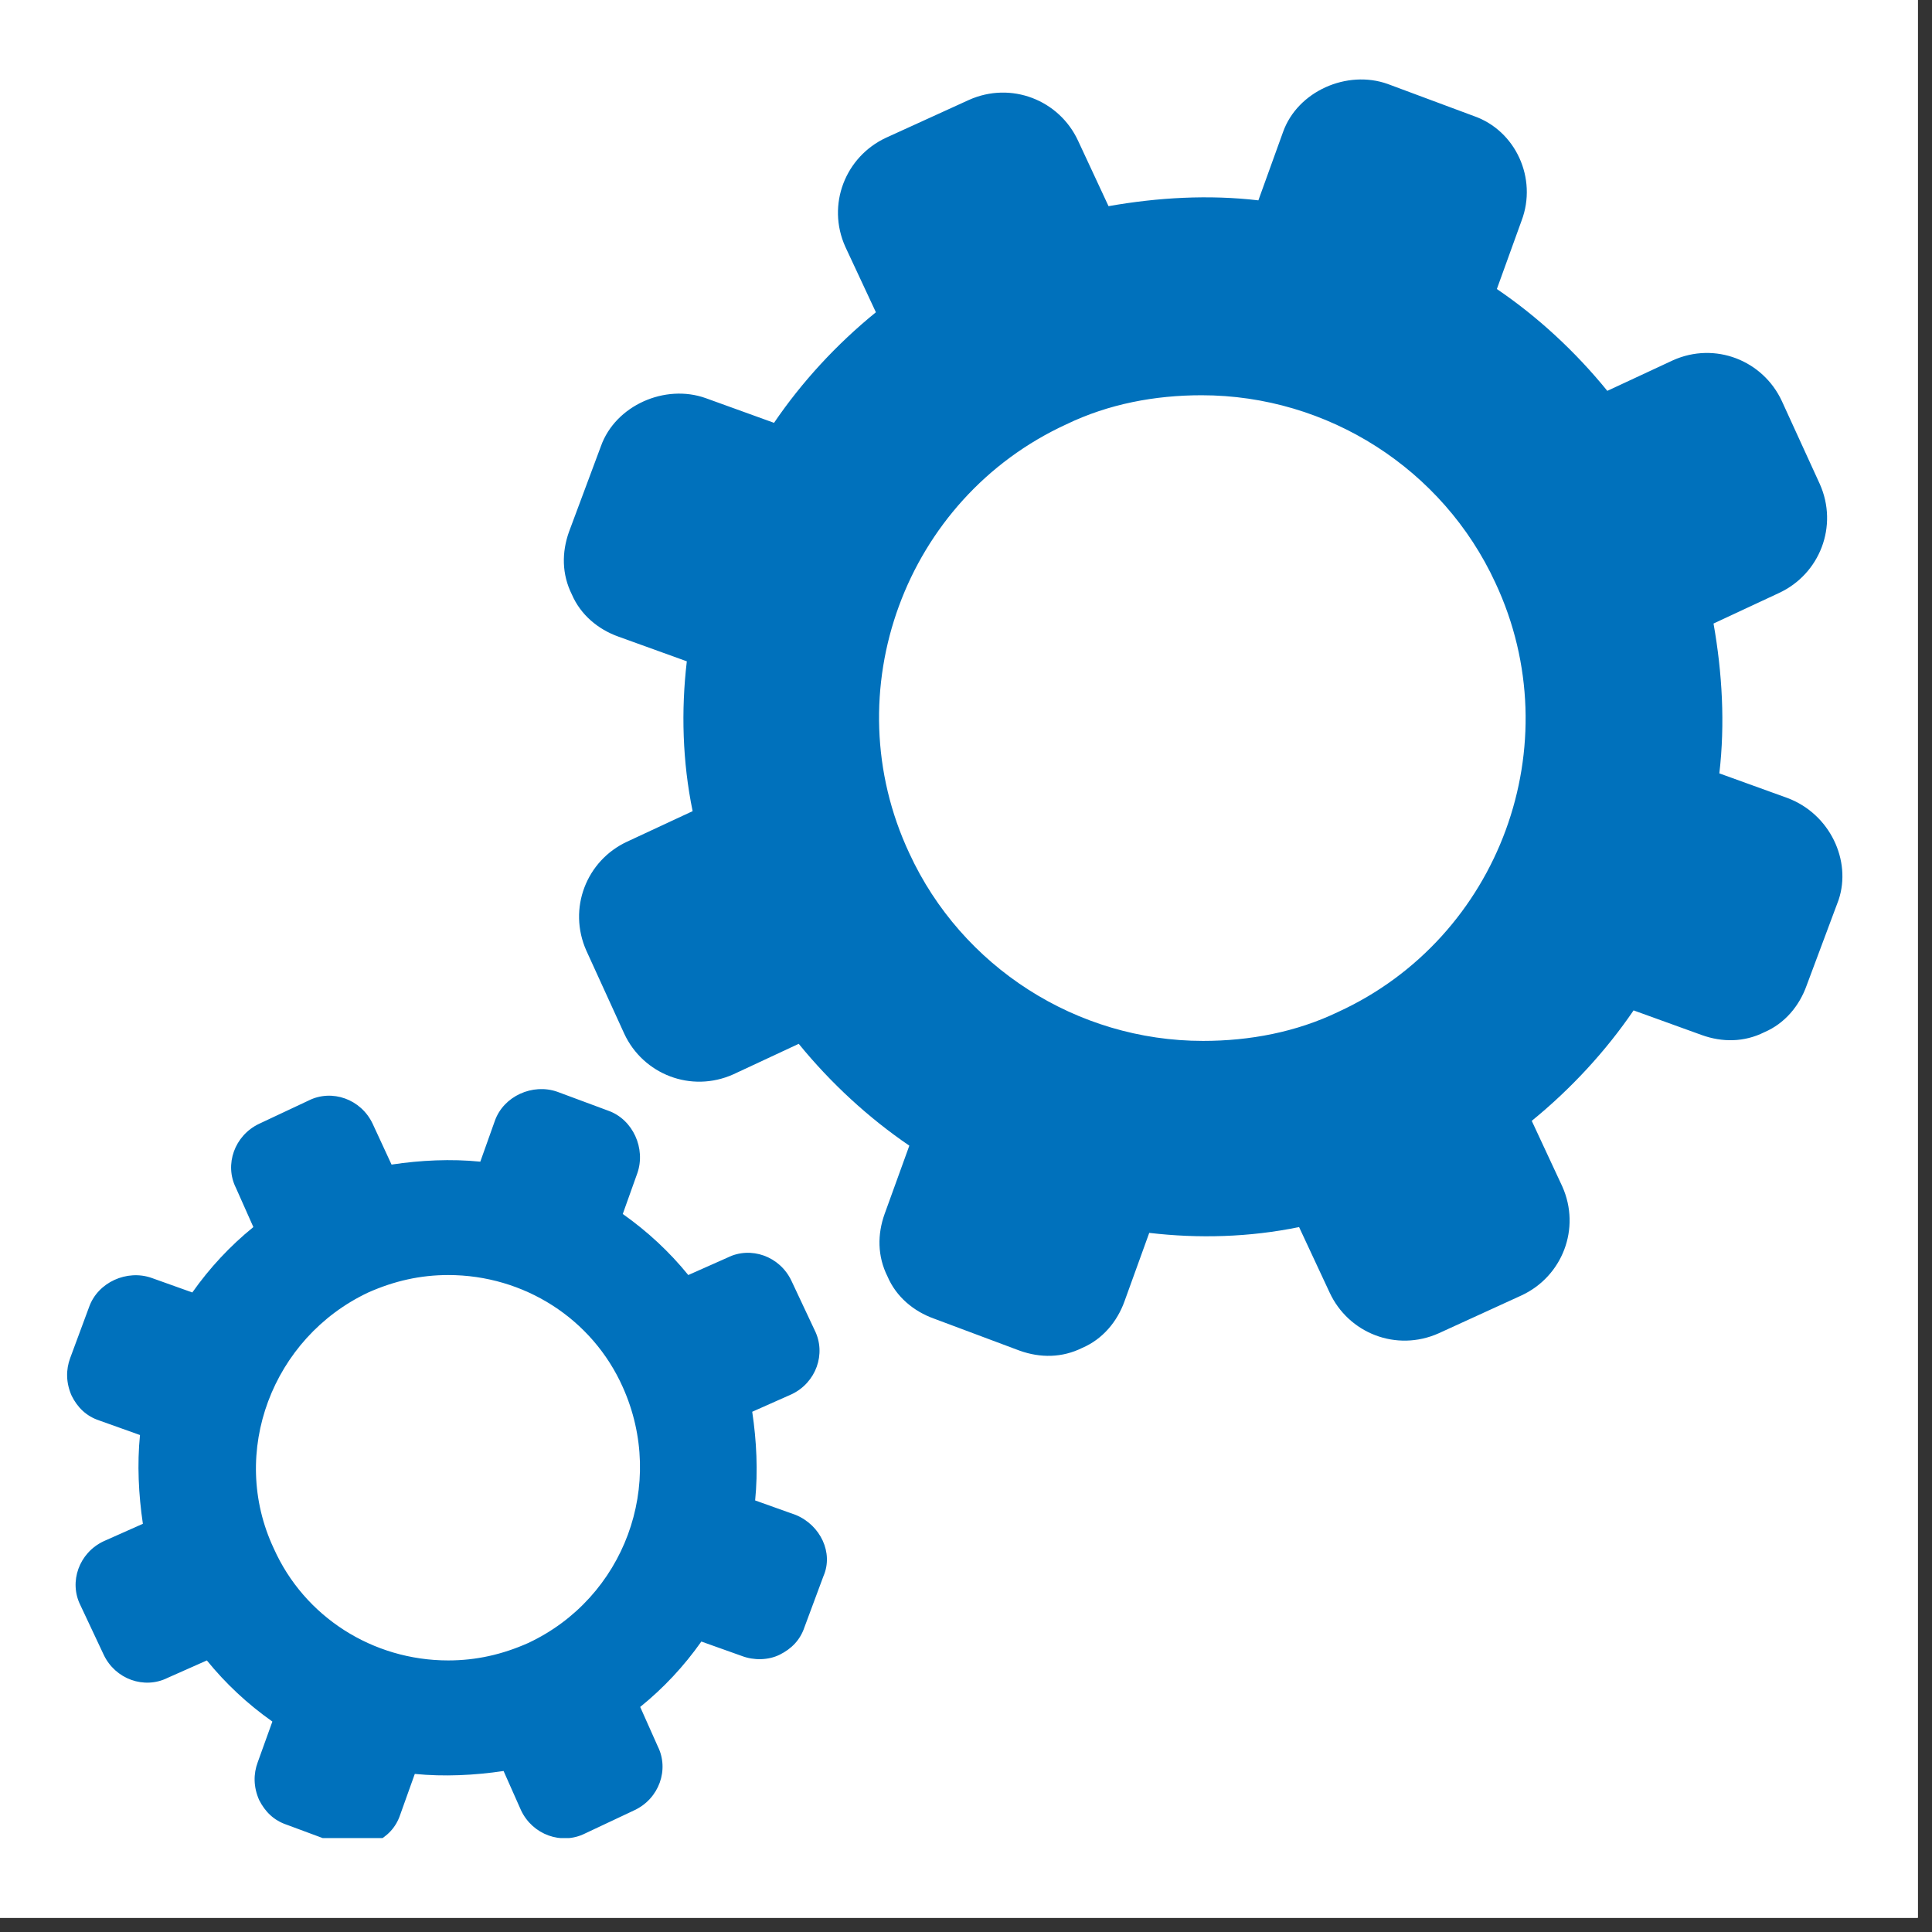<svg xmlns="http://www.w3.org/2000/svg" xmlns:xlink="http://www.w3.org/1999/xlink" width="90" zoomAndPan="magnify" viewBox="0 0 67.5 67.5" height="90" preserveAspectRatio="xMidYMid meet" version="1.0"><rect x="0" y="0" width="67.5" height="67.5" fill="#333333" stroke="none"/><defs><clipPath id="31225fb2c1"><path d="M 0 0 L 67.004 0 L 67.004 67.004 L 0 67.004 Z M 0 0 " clip-rule="nonzero"/></clipPath><clipPath id="b17862b7cd"><path d="M 2.141 38 L 29 38 L 29 64.219 L 2.141 64.219 Z M 2.141 38 " clip-rule="nonzero"/></clipPath><clipPath id="4bb78b8fe7"><path d="M 19 2.426 L 64.676 2.426 L 64.676 48 L 19 48 Z M 19 2.426 " clip-rule="nonzero"/></clipPath></defs><g clip-path="url(#31225fb2c1)"><path fill="#ffffff" d="M 0 0 L 67.004 0 L 67.004 67.004 L 0 67.004 Z M 0 0 " fill-opacity="1" fill-rule="nonzero"/><path fill="#ffffff" d="M 0 0 L 67.004 0 L 67.004 67.004 L 0 67.004 Z M 0 0 " fill-opacity="1" fill-rule="nonzero"/></g><g clip-path="url(#b17862b7cd)"><path fill="#0071bc" d="M 27.805 52.93 L 26.383 52.422 C 26.484 51.406 26.434 50.34 26.281 49.324 L 27.652 48.715 C 28.516 48.309 28.871 47.293 28.465 46.48 L 27.652 44.75 C 27.246 43.887 26.23 43.531 25.418 43.938 L 24.047 44.547 C 23.387 43.734 22.621 43.023 21.758 42.414 L 22.266 40.992 C 22.57 40.129 22.113 39.109 21.25 38.805 L 19.473 38.145 C 18.609 37.84 17.594 38.297 17.289 39.16 L 16.781 40.586 C 15.762 40.484 14.695 40.535 13.68 40.688 L 13.02 39.262 C 12.613 38.398 11.598 38.043 10.785 38.449 L 9.055 39.262 C 8.191 39.672 7.836 40.688 8.242 41.5 L 8.852 42.871 C 8.039 43.531 7.328 44.293 6.719 45.156 L 5.297 44.648 C 4.434 44.344 3.418 44.801 3.113 45.664 L 2.453 47.445 C 2.301 47.852 2.301 48.309 2.504 48.766 C 2.707 49.172 3.012 49.477 3.469 49.629 L 4.891 50.137 C 4.789 51.152 4.84 52.219 4.992 53.238 L 3.621 53.848 C 2.758 54.254 2.402 55.27 2.809 56.082 L 3.621 57.809 C 4.027 58.672 5.043 59.027 5.855 58.621 L 7.227 58.012 C 7.887 58.824 8.648 59.535 9.516 60.148 L 9.004 61.57 C 8.852 61.977 8.852 62.434 9.055 62.891 C 9.262 63.297 9.566 63.602 10.023 63.754 L 11.801 64.414 C 12.207 64.566 12.664 64.566 13.121 64.363 C 13.527 64.16 13.832 63.855 13.984 63.398 L 14.492 61.977 C 15.508 62.078 16.578 62.027 17.594 61.875 L 18.203 63.246 C 18.609 64.109 19.625 64.465 20.438 64.059 L 22.164 63.246 C 23.031 62.84 23.387 61.824 22.98 61.012 L 22.367 59.637 C 23.184 58.977 23.895 58.215 24.504 57.352 L 25.926 57.859 C 26.332 58.012 26.84 58.012 27.246 57.809 C 27.652 57.605 27.957 57.301 28.109 56.844 L 28.77 55.066 C 29.125 54.254 28.668 53.289 27.805 52.93 Z M 18.457 57.402 C 17.543 57.809 16.629 58.012 15.66 58.012 C 13.02 58.012 10.633 56.488 9.566 54.102 C 7.988 50.746 9.516 46.734 12.867 45.156 C 13.781 44.75 14.695 44.547 15.66 44.547 C 18.305 44.547 20.691 46.07 21.758 48.461 C 23.285 51.863 21.809 55.828 18.457 57.402 Z M 18.457 57.402 " fill-opacity="1" fill-rule="nonzero"/></g><g clip-path="url(#4bb78b8fe7)"><path fill="#0071bc" d="M 62.457 27.883 L 60.07 27.02 C 60.273 25.289 60.172 23.512 59.867 21.785 L 62.152 20.719 C 63.578 20.059 64.238 18.379 63.578 16.906 L 62.254 14.012 C 61.594 12.59 59.918 11.926 58.445 12.59 L 56.156 13.656 C 55.039 12.281 53.719 11.062 52.297 10.098 L 53.16 7.711 C 53.719 6.238 52.957 4.559 51.484 4.051 L 48.484 2.934 C 47.062 2.426 45.336 3.188 44.828 4.609 L 43.965 7 C 42.234 6.797 40.457 6.898 38.73 7.203 L 37.664 4.914 C 37.004 3.492 35.324 2.832 33.852 3.492 L 30.957 4.812 C 29.535 5.473 28.871 7.152 29.535 8.625 L 30.602 10.91 C 29.227 12.027 28.008 13.352 27.043 14.773 L 24.656 13.91 C 23.234 13.402 21.504 14.164 20.996 15.586 L 19.879 18.582 C 19.625 19.297 19.625 20.059 19.98 20.77 C 20.285 21.48 20.895 21.988 21.605 22.242 L 23.996 23.105 C 23.793 24.832 23.844 26.613 24.199 28.34 L 21.91 29.406 C 20.488 30.066 19.828 31.742 20.488 33.219 L 21.809 36.113 C 22.469 37.535 24.148 38.195 25.621 37.535 L 27.906 36.469 C 29.023 37.84 30.348 39.059 31.77 40.027 L 30.906 42.414 C 30.652 43.125 30.652 43.887 31.008 44.598 C 31.312 45.309 31.922 45.816 32.633 46.07 L 35.629 47.191 C 36.344 47.445 37.105 47.445 37.816 47.09 C 38.527 46.785 39.035 46.172 39.289 45.461 L 40.152 43.074 C 41.879 43.277 43.66 43.227 45.387 42.871 L 46.453 45.156 C 47.113 46.582 48.789 47.242 50.266 46.582 L 53.16 45.258 C 54.582 44.598 55.242 42.922 54.582 41.449 L 53.516 39.16 C 54.887 38.043 56.105 36.723 57.074 35.301 L 59.461 36.164 C 60.172 36.418 60.934 36.418 61.645 36.062 C 62.355 35.758 62.863 35.148 63.117 34.438 L 64.238 31.438 C 64.695 30.066 63.934 28.441 62.457 27.883 Z M 46.758 35.352 C 45.285 36.062 43.66 36.367 42.031 36.367 C 37.613 36.367 33.598 33.777 31.77 29.812 C 29.125 24.172 31.617 17.414 37.258 14.824 C 38.73 14.113 40.355 13.809 41.98 13.809 C 46.402 13.809 50.418 16.398 52.246 20.363 C 54.887 26.004 52.398 32.762 46.758 35.352 Z M 46.758 35.352 " fill-opacity="1" fill-rule="nonzero"/></g></svg>